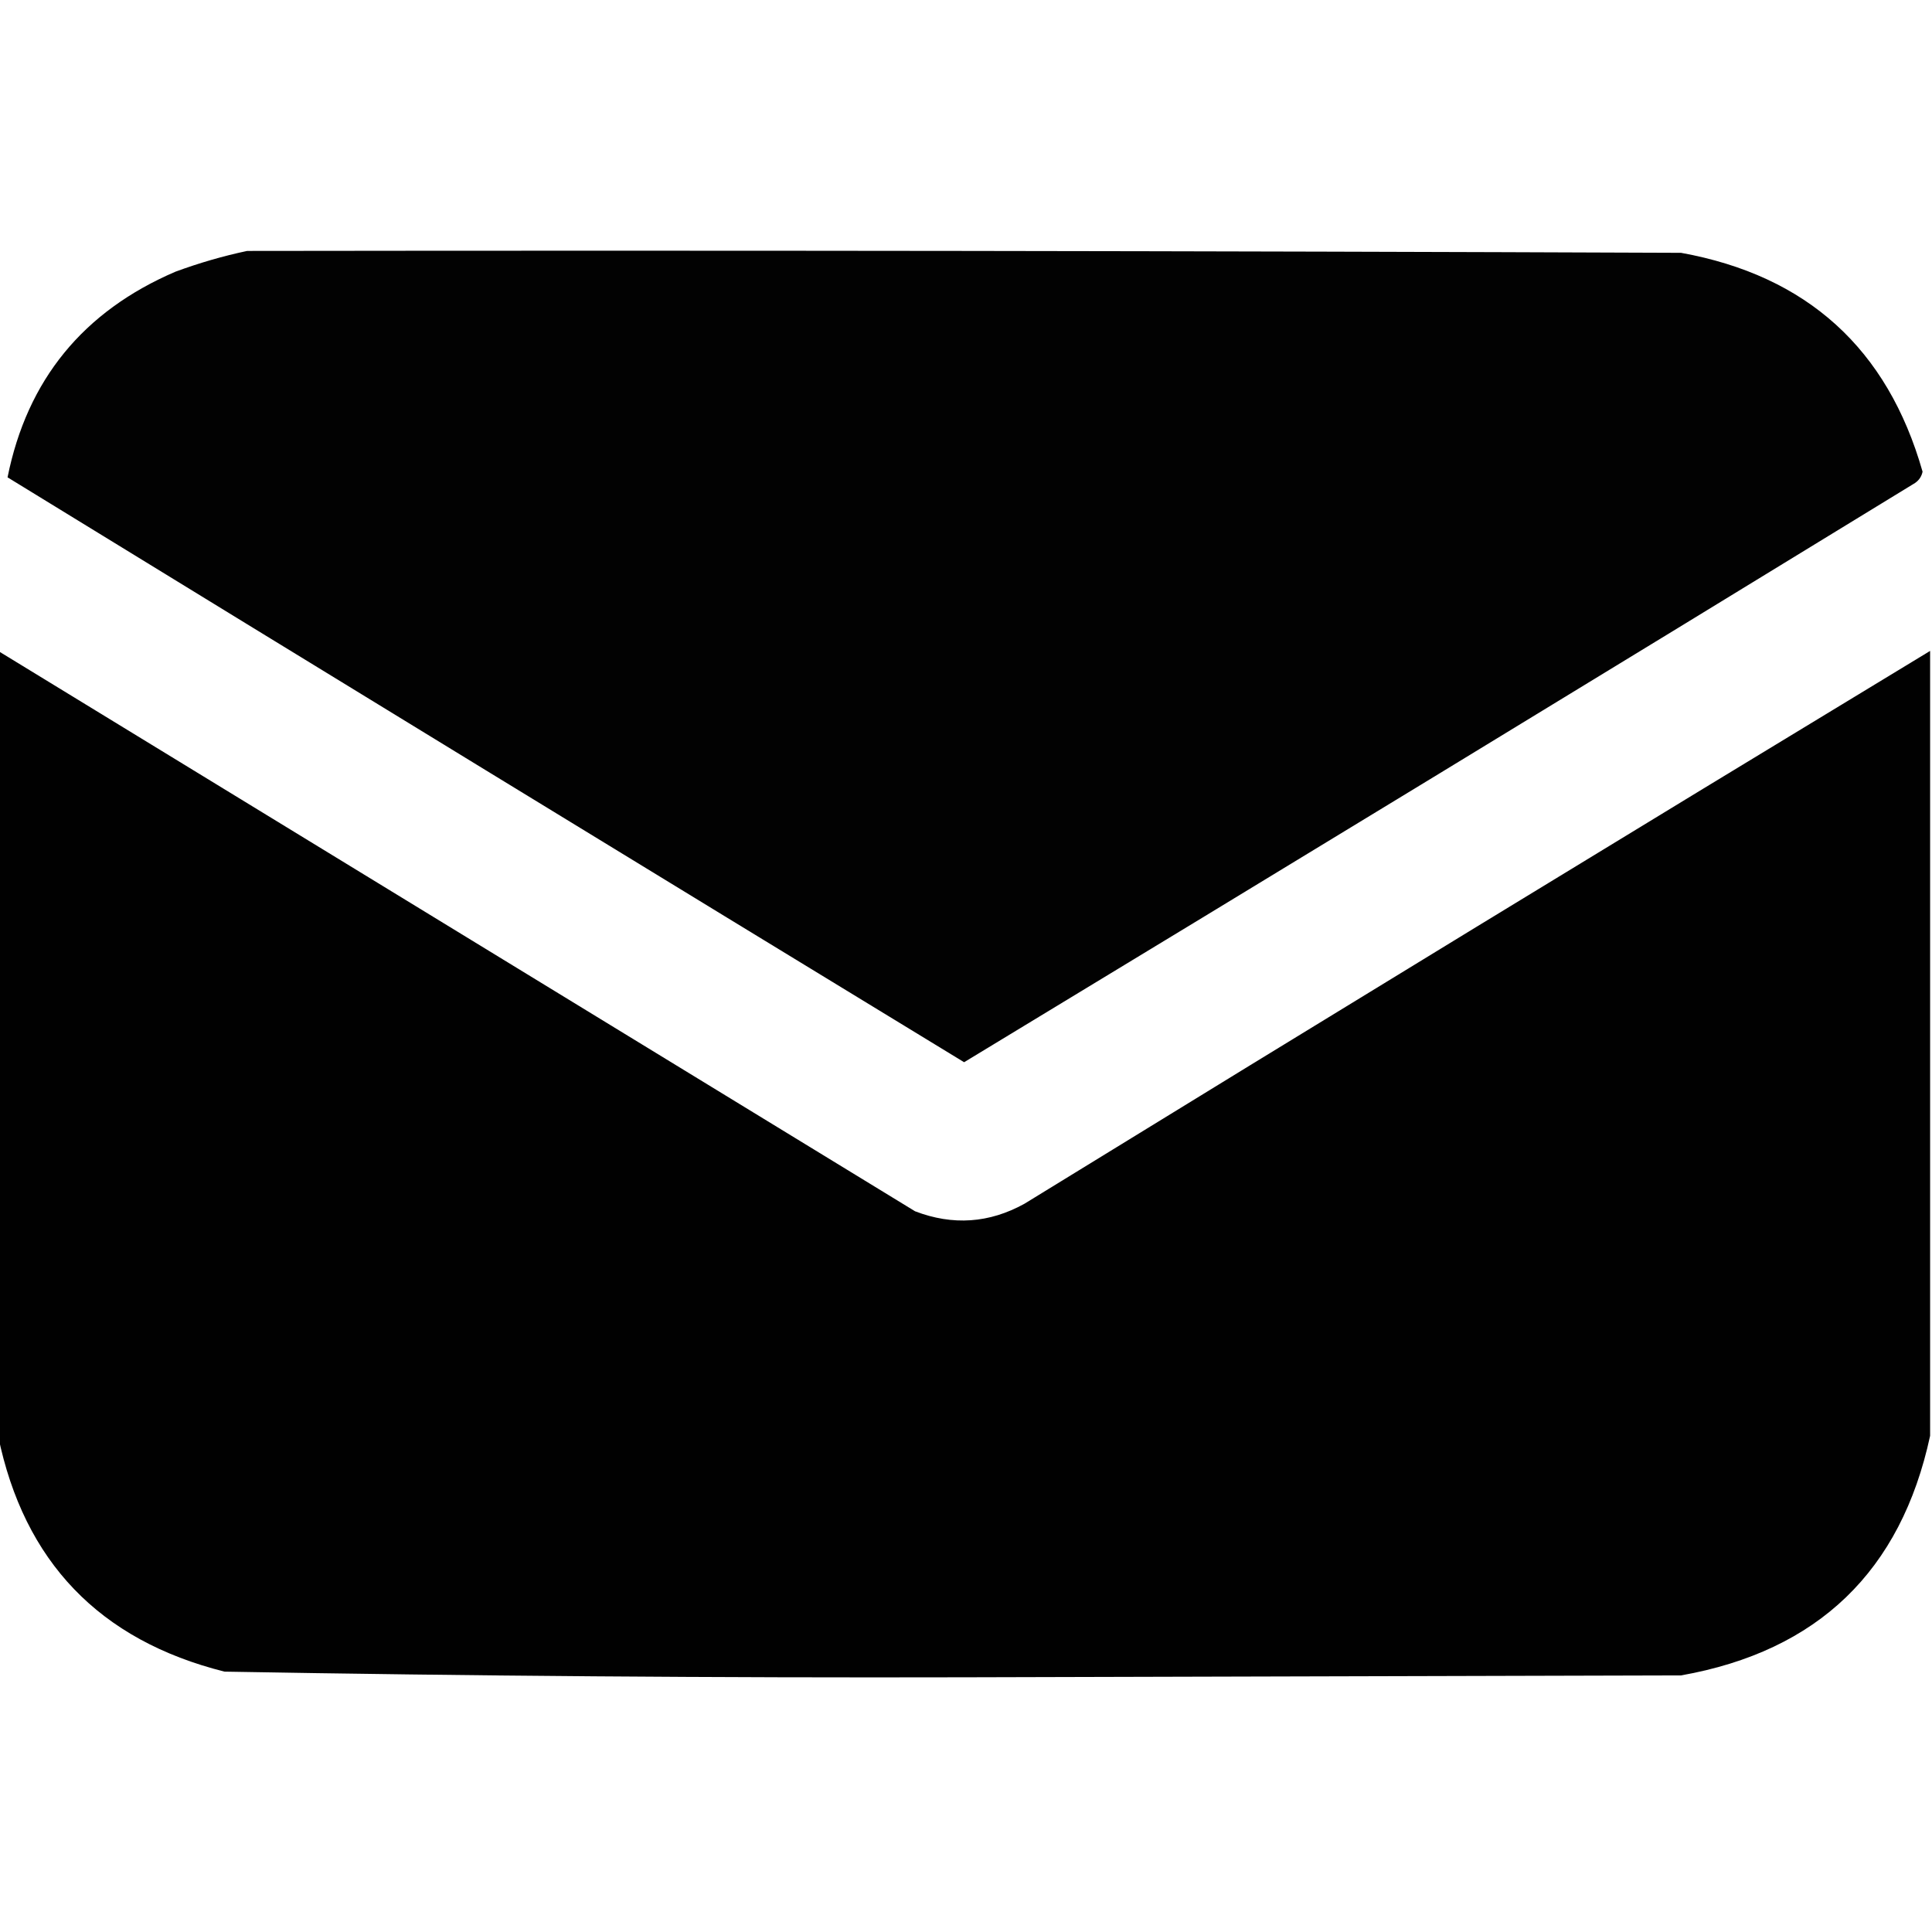 <?xml version="1.0" encoding="UTF-8"?>
<!DOCTYPE svg PUBLIC "-//W3C//DTD SVG 1.1//EN" "http://www.w3.org/Graphics/SVG/1.1/DTD/svg11.dtd">
<svg xmlns="http://www.w3.org/2000/svg" version="1.1" width="512px" height="512px" style="shape-rendering:geometricPrecision; text-rendering:geometricPrecision; image-rendering:optimizeQuality; fill-rule:evenodd; clip-rule:evenodd" xmlns:xlink="http://www.w3.org/1999/xlink">
<g><path style="opacity:0.991" fill="#000000" d="M 65.5,66.5 C 192.167,66.333 318.834,66.5 445.5,67C 478.882,73.049 500.216,92.383 509.5,125C 509.241,126.261 508.574,127.261 507.5,128C 423.632,179.365 339.632,230.532 255.5,281.5C 170.917,229.959 86.417,178.292 2,126.5C 7.2,100.666 22.033,82.499 46.5,72C 52.828,69.673 59.162,67.84 65.5,66.5 Z"/></g>
<g><path style="opacity:0.993" fill="#000000" d="M -0.5,172.5 C 80.472,221.989 161.472,271.489 242.5,321C 252.502,324.833 262.169,324.166 271.5,319C 351.361,269.904 431.361,221.071 511.5,172.5C 511.5,241.833 511.5,311.167 511.5,380.5C 503.774,416.391 481.774,437.558 445.5,444C 382.167,444.167 318.833,444.333 255.5,444.5C 190.137,444.656 124.803,444.156 59.5,443C 26.354,434.689 6.354,413.856 -0.5,380.5C -0.5,311.167 -0.5,241.833 -0.5,172.5 Z"/></g>
</svg>
